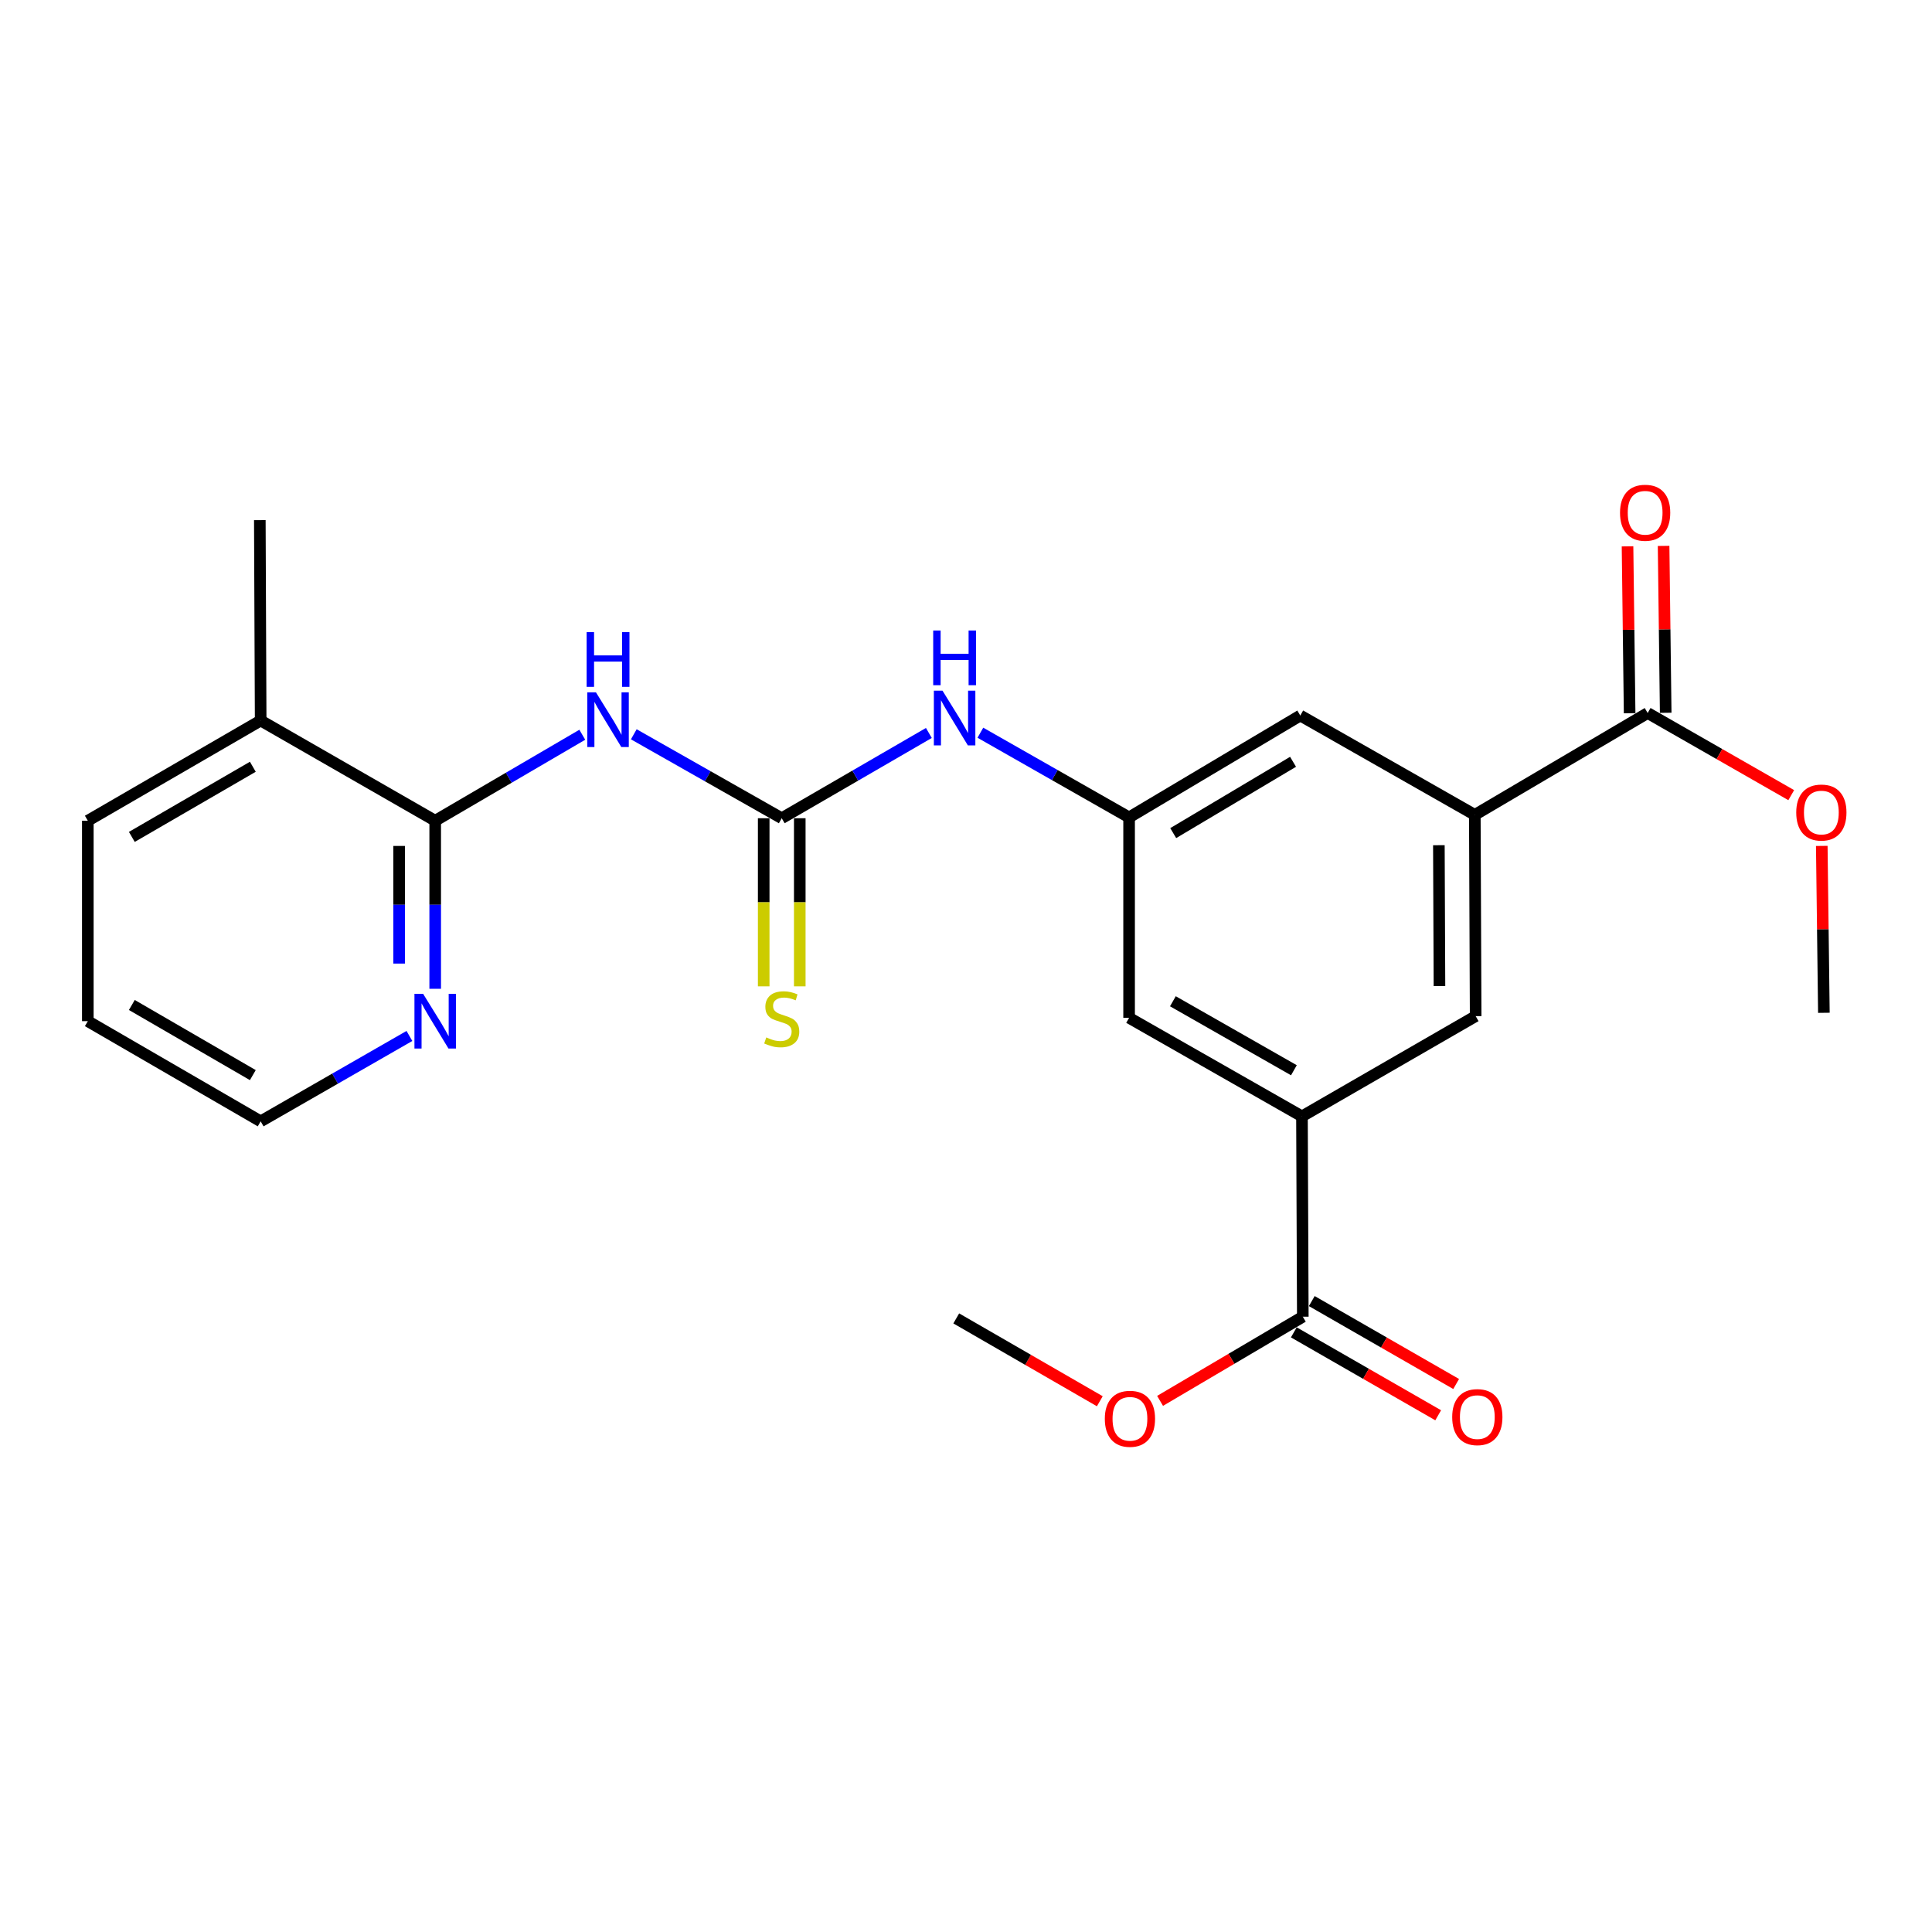 <?xml version='1.0' encoding='iso-8859-1'?>
<svg version='1.1' baseProfile='full'
              xmlns='http://www.w3.org/2000/svg'
                      xmlns:rdkit='http://www.rdkit.org/xml'
                      xmlns:xlink='http://www.w3.org/1999/xlink'
                  xml:space='preserve'
width='1000px' height='1000px' viewBox='0 0 1000 1000'>
<!-- END OF HEADER -->
<rect style='opacity:1.0;fill:#FFFFFF;stroke:none' width='1000' height='1000' x='0' y='0'> </rect>
<path class='bond-0' d='M 328.048,380.068 L 366.337,401.792' style='fill:none;fill-rule:evenodd;stroke:#0000FF;stroke-width:6px;stroke-linecap:butt;stroke-linejoin:miter;stroke-opacity:1' />
<path class='bond-0' d='M 366.337,401.792 L 404.626,423.516' style='fill:none;fill-rule:evenodd;stroke:#000000;stroke-width:6px;stroke-linecap:butt;stroke-linejoin:miter;stroke-opacity:1' />
<path class='bond-1' d='M 301.393,380.302 L 263.326,402.557' style='fill:none;fill-rule:evenodd;stroke:#0000FF;stroke-width:6px;stroke-linecap:butt;stroke-linejoin:miter;stroke-opacity:1' />
<path class='bond-1' d='M 263.326,402.557 L 225.258,424.813' style='fill:none;fill-rule:evenodd;stroke:#000000;stroke-width:6px;stroke-linecap:butt;stroke-linejoin:miter;stroke-opacity:1' />
<path class='bond-8' d='M 404.626,423.516 L 442.701,401.449' style='fill:none;fill-rule:evenodd;stroke:#000000;stroke-width:6px;stroke-linecap:butt;stroke-linejoin:miter;stroke-opacity:1' />
<path class='bond-8' d='M 442.701,401.449 L 480.777,379.381' style='fill:none;fill-rule:evenodd;stroke:#0000FF;stroke-width:6px;stroke-linecap:butt;stroke-linejoin:miter;stroke-opacity:1' />
<path class='bond-10' d='M 395.291,423.516 L 395.291,467.023' style='fill:none;fill-rule:evenodd;stroke:#000000;stroke-width:6px;stroke-linecap:butt;stroke-linejoin:miter;stroke-opacity:1' />
<path class='bond-10' d='M 395.291,467.023 L 395.291,510.53' style='fill:none;fill-rule:evenodd;stroke:#CCCC00;stroke-width:6px;stroke-linecap:butt;stroke-linejoin:miter;stroke-opacity:1' />
<path class='bond-10' d='M 413.96,423.516 L 413.96,467.023' style='fill:none;fill-rule:evenodd;stroke:#000000;stroke-width:6px;stroke-linecap:butt;stroke-linejoin:miter;stroke-opacity:1' />
<path class='bond-10' d='M 413.96,467.023 L 413.96,510.53' style='fill:none;fill-rule:evenodd;stroke:#CCCC00;stroke-width:6px;stroke-linecap:butt;stroke-linejoin:miter;stroke-opacity:1' />
<path class='bond-9' d='M 225.258,424.813 L 225.258,468.305' style='fill:none;fill-rule:evenodd;stroke:#000000;stroke-width:6px;stroke-linecap:butt;stroke-linejoin:miter;stroke-opacity:1' />
<path class='bond-9' d='M 225.258,468.305 L 225.258,511.797' style='fill:none;fill-rule:evenodd;stroke:#0000FF;stroke-width:6px;stroke-linecap:butt;stroke-linejoin:miter;stroke-opacity:1' />
<path class='bond-9' d='M 206.589,437.86 L 206.589,468.305' style='fill:none;fill-rule:evenodd;stroke:#000000;stroke-width:6px;stroke-linecap:butt;stroke-linejoin:miter;stroke-opacity:1' />
<path class='bond-9' d='M 206.589,468.305 L 206.589,498.749' style='fill:none;fill-rule:evenodd;stroke:#0000FF;stroke-width:6px;stroke-linecap:butt;stroke-linejoin:miter;stroke-opacity:1' />
<path class='bond-13' d='M 225.258,424.813 L 134.921,372.944' style='fill:none;fill-rule:evenodd;stroke:#000000;stroke-width:6px;stroke-linecap:butt;stroke-linejoin:miter;stroke-opacity:1' />
<path class='bond-2' d='M 673.895,577.826 L 584.419,526.818' style='fill:none;fill-rule:evenodd;stroke:#000000;stroke-width:6px;stroke-linecap:butt;stroke-linejoin:miter;stroke-opacity:1' />
<path class='bond-2' d='M 669.72,553.956 L 607.086,518.251' style='fill:none;fill-rule:evenodd;stroke:#000000;stroke-width:6px;stroke-linecap:butt;stroke-linejoin:miter;stroke-opacity:1' />
<path class='bond-5' d='M 673.895,577.826 L 674.331,681.533' style='fill:none;fill-rule:evenodd;stroke:#000000;stroke-width:6px;stroke-linecap:butt;stroke-linejoin:miter;stroke-opacity:1' />
<path class='bond-25' d='M 673.895,577.826 L 763.797,525.947' style='fill:none;fill-rule:evenodd;stroke:#000000;stroke-width:6px;stroke-linecap:butt;stroke-linejoin:miter;stroke-opacity:1' />
<path class='bond-3' d='M 763.361,421.774 L 673.024,370.351' style='fill:none;fill-rule:evenodd;stroke:#000000;stroke-width:6px;stroke-linecap:butt;stroke-linejoin:miter;stroke-opacity:1' />
<path class='bond-4' d='M 763.361,421.774 L 852.827,369.055' style='fill:none;fill-rule:evenodd;stroke:#000000;stroke-width:6px;stroke-linecap:butt;stroke-linejoin:miter;stroke-opacity:1' />
<path class='bond-7' d='M 763.361,421.774 L 763.797,525.947' style='fill:none;fill-rule:evenodd;stroke:#000000;stroke-width:6px;stroke-linecap:butt;stroke-linejoin:miter;stroke-opacity:1' />
<path class='bond-7' d='M 744.758,437.478 L 745.063,510.399' style='fill:none;fill-rule:evenodd;stroke:#000000;stroke-width:6px;stroke-linecap:butt;stroke-linejoin:miter;stroke-opacity:1' />
<path class='bond-14' d='M 862.161,368.937 L 861.617,325.745' style='fill:none;fill-rule:evenodd;stroke:#000000;stroke-width:6px;stroke-linecap:butt;stroke-linejoin:miter;stroke-opacity:1' />
<path class='bond-14' d='M 861.617,325.745 L 861.073,282.553' style='fill:none;fill-rule:evenodd;stroke:#FF0000;stroke-width:6px;stroke-linecap:butt;stroke-linejoin:miter;stroke-opacity:1' />
<path class='bond-14' d='M 843.494,369.172 L 842.949,325.98' style='fill:none;fill-rule:evenodd;stroke:#000000;stroke-width:6px;stroke-linecap:butt;stroke-linejoin:miter;stroke-opacity:1' />
<path class='bond-14' d='M 842.949,325.98 L 842.405,282.788' style='fill:none;fill-rule:evenodd;stroke:#FF0000;stroke-width:6px;stroke-linecap:butt;stroke-linejoin:miter;stroke-opacity:1' />
<path class='bond-17' d='M 852.827,369.055 L 889.983,390.312' style='fill:none;fill-rule:evenodd;stroke:#000000;stroke-width:6px;stroke-linecap:butt;stroke-linejoin:miter;stroke-opacity:1' />
<path class='bond-17' d='M 889.983,390.312 L 927.14,411.569' style='fill:none;fill-rule:evenodd;stroke:#FF0000;stroke-width:6px;stroke-linecap:butt;stroke-linejoin:miter;stroke-opacity:1' />
<path class='bond-15' d='M 669.682,689.627 L 707.043,711.085' style='fill:none;fill-rule:evenodd;stroke:#000000;stroke-width:6px;stroke-linecap:butt;stroke-linejoin:miter;stroke-opacity:1' />
<path class='bond-15' d='M 707.043,711.085 L 744.405,732.544' style='fill:none;fill-rule:evenodd;stroke:#FF0000;stroke-width:6px;stroke-linecap:butt;stroke-linejoin:miter;stroke-opacity:1' />
<path class='bond-15' d='M 678.98,673.438 L 716.341,694.897' style='fill:none;fill-rule:evenodd;stroke:#000000;stroke-width:6px;stroke-linecap:butt;stroke-linejoin:miter;stroke-opacity:1' />
<path class='bond-15' d='M 716.341,694.897 L 753.703,716.355' style='fill:none;fill-rule:evenodd;stroke:#FF0000;stroke-width:6px;stroke-linecap:butt;stroke-linejoin:miter;stroke-opacity:1' />
<path class='bond-16' d='M 674.331,681.533 L 637.391,703.31' style='fill:none;fill-rule:evenodd;stroke:#000000;stroke-width:6px;stroke-linecap:butt;stroke-linejoin:miter;stroke-opacity:1' />
<path class='bond-16' d='M 637.391,703.31 L 600.451,725.088' style='fill:none;fill-rule:evenodd;stroke:#FF0000;stroke-width:6px;stroke-linecap:butt;stroke-linejoin:miter;stroke-opacity:1' />
<path class='bond-6' d='M 584.419,423.081 L 545.93,401.166' style='fill:none;fill-rule:evenodd;stroke:#000000;stroke-width:6px;stroke-linecap:butt;stroke-linejoin:miter;stroke-opacity:1' />
<path class='bond-6' d='M 545.93,401.166 L 507.44,379.252' style='fill:none;fill-rule:evenodd;stroke:#0000FF;stroke-width:6px;stroke-linecap:butt;stroke-linejoin:miter;stroke-opacity:1' />
<path class='bond-11' d='M 584.419,423.081 L 584.419,526.818' style='fill:none;fill-rule:evenodd;stroke:#000000;stroke-width:6px;stroke-linecap:butt;stroke-linejoin:miter;stroke-opacity:1' />
<path class='bond-12' d='M 584.419,423.081 L 673.024,370.351' style='fill:none;fill-rule:evenodd;stroke:#000000;stroke-width:6px;stroke-linecap:butt;stroke-linejoin:miter;stroke-opacity:1' />
<path class='bond-12' d='M 607.257,431.214 L 669.281,394.304' style='fill:none;fill-rule:evenodd;stroke:#000000;stroke-width:6px;stroke-linecap:butt;stroke-linejoin:miter;stroke-opacity:1' />
<path class='bond-18' d='M 211.914,536.211 L 173.417,558.31' style='fill:none;fill-rule:evenodd;stroke:#0000FF;stroke-width:6px;stroke-linecap:butt;stroke-linejoin:miter;stroke-opacity:1' />
<path class='bond-18' d='M 173.417,558.31 L 134.921,580.409' style='fill:none;fill-rule:evenodd;stroke:#000000;stroke-width:6px;stroke-linecap:butt;stroke-linejoin:miter;stroke-opacity:1' />
<path class='bond-19' d='M 134.921,372.944 L 134.485,269.217' style='fill:none;fill-rule:evenodd;stroke:#000000;stroke-width:6px;stroke-linecap:butt;stroke-linejoin:miter;stroke-opacity:1' />
<path class='bond-20' d='M 134.921,372.944 L 45.455,424.813' style='fill:none;fill-rule:evenodd;stroke:#000000;stroke-width:6px;stroke-linecap:butt;stroke-linejoin:miter;stroke-opacity:1' />
<path class='bond-20' d='M 130.864,396.875 L 68.238,433.183' style='fill:none;fill-rule:evenodd;stroke:#000000;stroke-width:6px;stroke-linecap:butt;stroke-linejoin:miter;stroke-opacity:1' />
<path class='bond-22' d='M 569.259,725.284 L 532.106,703.844' style='fill:none;fill-rule:evenodd;stroke:#FF0000;stroke-width:6px;stroke-linecap:butt;stroke-linejoin:miter;stroke-opacity:1' />
<path class='bond-22' d='M 532.106,703.844 L 494.953,682.404' style='fill:none;fill-rule:evenodd;stroke:#000000;stroke-width:6px;stroke-linecap:butt;stroke-linejoin:miter;stroke-opacity:1' />
<path class='bond-21' d='M 942.948,437.841 L 943.492,481.033' style='fill:none;fill-rule:evenodd;stroke:#FF0000;stroke-width:6px;stroke-linecap:butt;stroke-linejoin:miter;stroke-opacity:1' />
<path class='bond-21' d='M 943.492,481.033 L 944.036,524.225' style='fill:none;fill-rule:evenodd;stroke:#000000;stroke-width:6px;stroke-linecap:butt;stroke-linejoin:miter;stroke-opacity:1' />
<path class='bond-24' d='M 134.921,580.409 L 45.455,528.55' style='fill:none;fill-rule:evenodd;stroke:#000000;stroke-width:6px;stroke-linecap:butt;stroke-linejoin:miter;stroke-opacity:1' />
<path class='bond-24' d='M 130.863,556.478 L 68.237,520.177' style='fill:none;fill-rule:evenodd;stroke:#000000;stroke-width:6px;stroke-linecap:butt;stroke-linejoin:miter;stroke-opacity:1' />
<path class='bond-23' d='M 45.455,424.813 L 45.455,528.55' style='fill:none;fill-rule:evenodd;stroke:#000000;stroke-width:6px;stroke-linecap:butt;stroke-linejoin:miter;stroke-opacity:1' />
<path  class='atom-0' d='M 308.464 358.348
L 317.744 373.348
Q 318.664 374.828, 320.144 377.508
Q 321.624 380.188, 321.704 380.348
L 321.704 358.348
L 325.464 358.348
L 325.464 386.668
L 321.584 386.668
L 311.624 370.268
Q 310.464 368.348, 309.224 366.148
Q 308.024 363.948, 307.664 363.268
L 307.664 386.668
L 303.984 386.668
L 303.984 358.348
L 308.464 358.348
' fill='#0000FF'/>
<path  class='atom-0' d='M 303.644 327.196
L 307.484 327.196
L 307.484 339.236
L 321.964 339.236
L 321.964 327.196
L 325.804 327.196
L 325.804 355.516
L 321.964 355.516
L 321.964 342.436
L 307.484 342.436
L 307.484 355.516
L 303.644 355.516
L 303.644 327.196
' fill='#0000FF'/>
<path  class='atom-9' d='M 487.842 357.498
L 497.122 372.498
Q 498.042 373.978, 499.522 376.658
Q 501.002 379.338, 501.082 379.498
L 501.082 357.498
L 504.842 357.498
L 504.842 385.818
L 500.962 385.818
L 491.002 369.418
Q 489.842 367.498, 488.602 365.298
Q 487.402 363.098, 487.042 362.418
L 487.042 385.818
L 483.362 385.818
L 483.362 357.498
L 487.842 357.498
' fill='#0000FF'/>
<path  class='atom-9' d='M 483.022 326.346
L 486.862 326.346
L 486.862 338.386
L 501.342 338.386
L 501.342 326.346
L 505.182 326.346
L 505.182 354.666
L 501.342 354.666
L 501.342 341.586
L 486.862 341.586
L 486.862 354.666
L 483.022 354.666
L 483.022 326.346
' fill='#0000FF'/>
<path  class='atom-10' d='M 218.998 514.39
L 228.278 529.39
Q 229.198 530.87, 230.678 533.55
Q 232.158 536.23, 232.238 536.39
L 232.238 514.39
L 235.998 514.39
L 235.998 542.71
L 232.118 542.71
L 222.158 526.31
Q 220.998 524.39, 219.758 522.19
Q 218.558 519.99, 218.198 519.31
L 218.198 542.71
L 214.518 542.71
L 214.518 514.39
L 218.998 514.39
' fill='#0000FF'/>
<path  class='atom-11' d='M 396.626 536.963
Q 396.946 537.083, 398.266 537.643
Q 399.586 538.203, 401.026 538.563
Q 402.506 538.883, 403.946 538.883
Q 406.626 538.883, 408.186 537.603
Q 409.746 536.283, 409.746 534.003
Q 409.746 532.443, 408.946 531.483
Q 408.186 530.523, 406.986 530.003
Q 405.786 529.483, 403.786 528.883
Q 401.266 528.123, 399.746 527.403
Q 398.266 526.683, 397.186 525.163
Q 396.146 523.643, 396.146 521.083
Q 396.146 517.523, 398.546 515.323
Q 400.986 513.123, 405.786 513.123
Q 409.066 513.123, 412.786 514.683
L 411.866 517.763
Q 408.466 516.363, 405.906 516.363
Q 403.146 516.363, 401.626 517.523
Q 400.106 518.643, 400.146 520.603
Q 400.146 522.123, 400.906 523.043
Q 401.706 523.963, 402.826 524.483
Q 403.986 525.003, 405.906 525.603
Q 408.466 526.403, 409.986 527.203
Q 411.506 528.003, 412.586 529.643
Q 413.706 531.243, 413.706 534.003
Q 413.706 537.923, 411.066 540.043
Q 408.466 542.123, 404.106 542.123
Q 401.586 542.123, 399.666 541.563
Q 397.786 541.043, 395.546 540.123
L 396.626 536.963
' fill='#CCCC00'/>
<path  class='atom-15' d='M 838.521 265.397
Q 838.521 258.597, 841.881 254.797
Q 845.241 250.997, 851.521 250.997
Q 857.801 250.997, 861.161 254.797
Q 864.521 258.597, 864.521 265.397
Q 864.521 272.277, 861.121 276.197
Q 857.721 280.077, 851.521 280.077
Q 845.281 280.077, 841.881 276.197
Q 838.521 272.317, 838.521 265.397
M 851.521 276.877
Q 855.841 276.877, 858.161 273.997
Q 860.521 271.077, 860.521 265.397
Q 860.521 259.837, 858.161 257.037
Q 855.841 254.197, 851.521 254.197
Q 847.201 254.197, 844.841 256.997
Q 842.521 259.797, 842.521 265.397
Q 842.521 271.117, 844.841 273.997
Q 847.201 276.877, 851.521 276.877
' fill='#FF0000'/>
<path  class='atom-16' d='M 751.658 733.492
Q 751.658 726.692, 755.018 722.892
Q 758.378 719.092, 764.658 719.092
Q 770.938 719.092, 774.298 722.892
Q 777.658 726.692, 777.658 733.492
Q 777.658 740.372, 774.258 744.292
Q 770.858 748.172, 764.658 748.172
Q 758.418 748.172, 755.018 744.292
Q 751.658 740.412, 751.658 733.492
M 764.658 744.972
Q 768.978 744.972, 771.298 742.092
Q 773.658 739.172, 773.658 733.492
Q 773.658 727.932, 771.298 725.132
Q 768.978 722.292, 764.658 722.292
Q 760.338 722.292, 757.978 725.092
Q 755.658 727.892, 755.658 733.492
Q 755.658 739.212, 757.978 742.092
Q 760.338 744.972, 764.658 744.972
' fill='#FF0000'/>
<path  class='atom-17' d='M 571.854 734.363
Q 571.854 727.563, 575.214 723.763
Q 578.574 719.963, 584.854 719.963
Q 591.134 719.963, 594.494 723.763
Q 597.854 727.563, 597.854 734.363
Q 597.854 741.243, 594.454 745.163
Q 591.054 749.043, 584.854 749.043
Q 578.614 749.043, 575.214 745.163
Q 571.854 741.283, 571.854 734.363
M 584.854 745.843
Q 589.174 745.843, 591.494 742.963
Q 593.854 740.043, 593.854 734.363
Q 593.854 728.803, 591.494 726.003
Q 589.174 723.163, 584.854 723.163
Q 580.534 723.163, 578.174 725.963
Q 575.854 728.763, 575.854 734.363
Q 575.854 740.083, 578.174 742.963
Q 580.534 745.843, 584.854 745.843
' fill='#FF0000'/>
<path  class='atom-18' d='M 929.729 420.568
Q 929.729 413.768, 933.089 409.968
Q 936.449 406.168, 942.729 406.168
Q 949.009 406.168, 952.369 409.968
Q 955.729 413.768, 955.729 420.568
Q 955.729 427.448, 952.329 431.368
Q 948.929 435.248, 942.729 435.248
Q 936.489 435.248, 933.089 431.368
Q 929.729 427.488, 929.729 420.568
M 942.729 432.048
Q 947.049 432.048, 949.369 429.168
Q 951.729 426.248, 951.729 420.568
Q 951.729 415.008, 949.369 412.208
Q 947.049 409.368, 942.729 409.368
Q 938.409 409.368, 936.049 412.168
Q 933.729 414.968, 933.729 420.568
Q 933.729 426.288, 936.049 429.168
Q 938.409 432.048, 942.729 432.048
' fill='#FF0000'/>
</svg>
